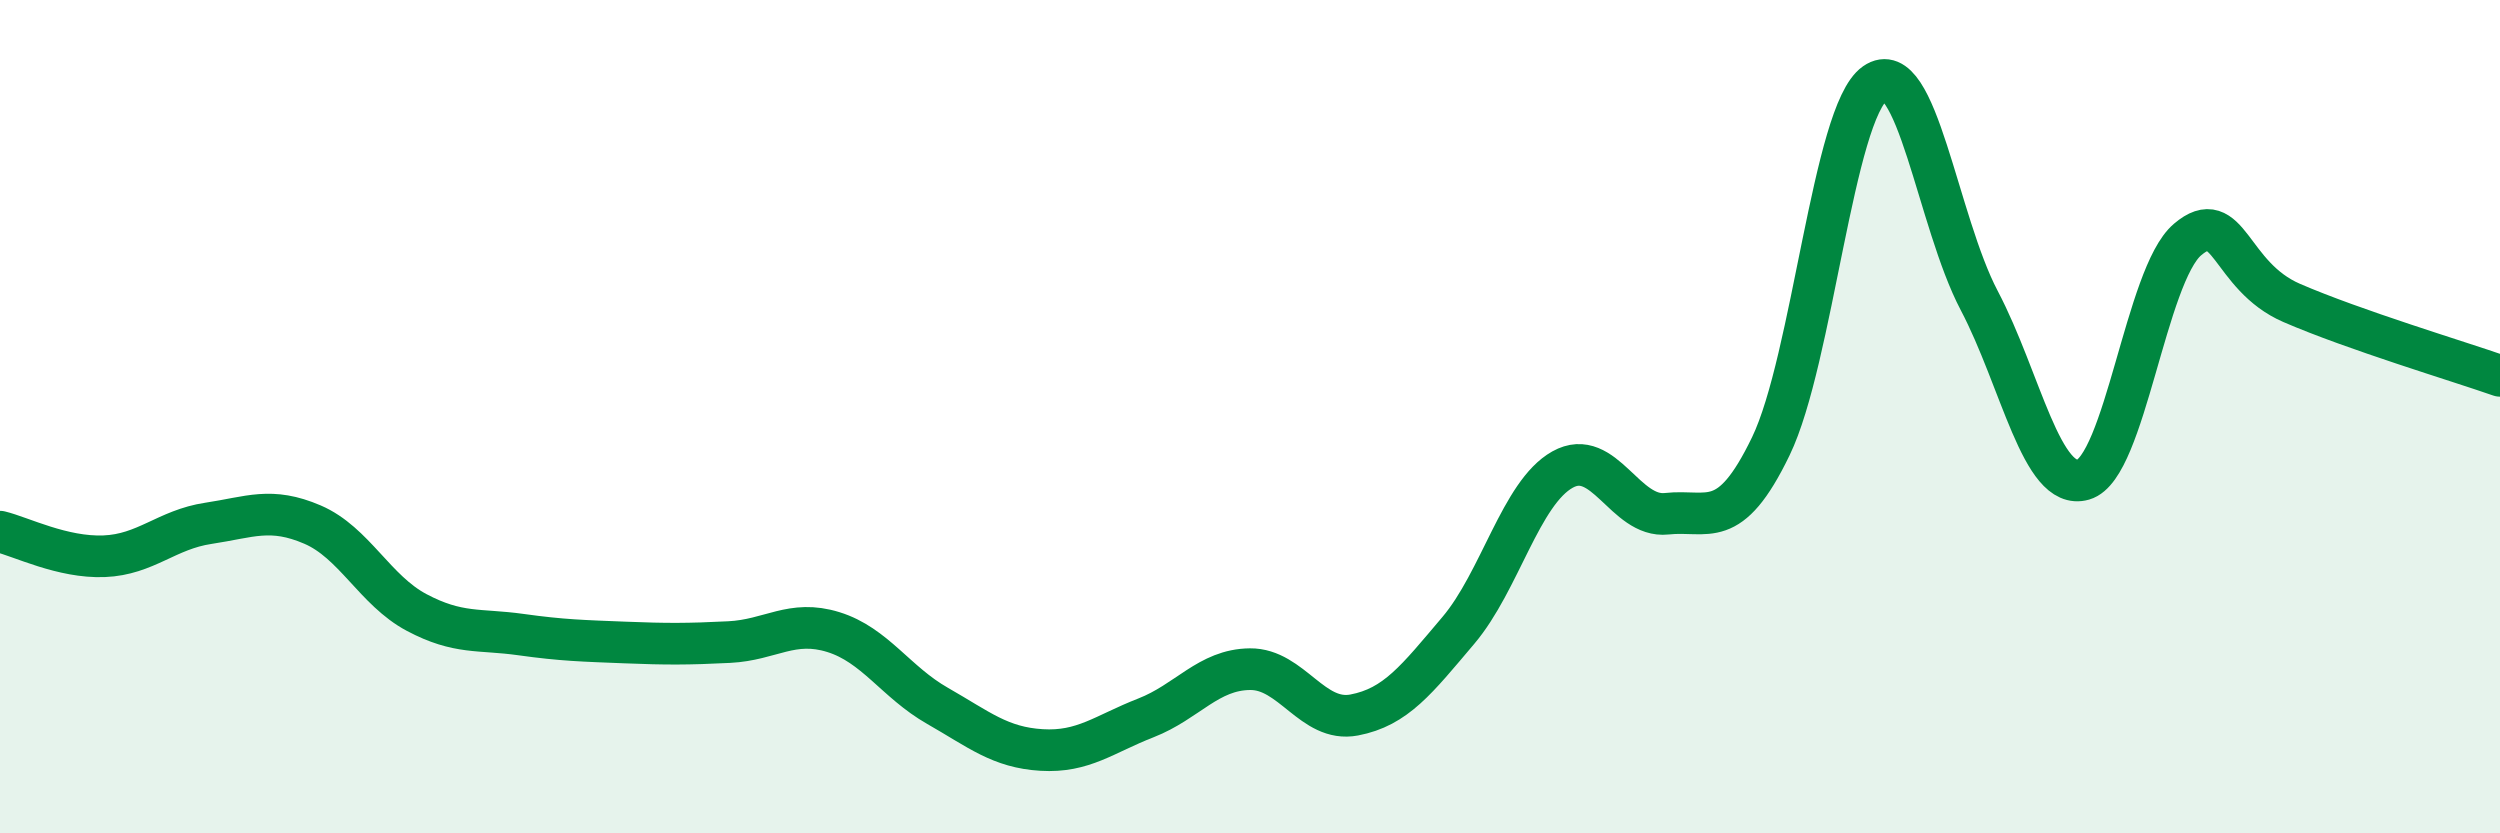 
    <svg width="60" height="20" viewBox="0 0 60 20" xmlns="http://www.w3.org/2000/svg">
      <path
        d="M 0,12.76 C 0.5,12.88 1.5,13.39 2.5,13.35 C 3.5,13.31 4,12.71 5,12.56 C 6,12.41 6.5,12.16 7.5,12.59 C 8.5,13.02 9,14.17 10,14.7 C 11,15.23 11.5,15.09 12.5,15.23 C 13.5,15.37 14,15.38 15,15.42 C 16,15.46 16.5,15.46 17.5,15.41 C 18.5,15.36 19,14.86 20,15.17 C 21,15.48 21.5,16.37 22.5,16.94 C 23.5,17.51 24,17.94 25,18 C 26,18.06 26.5,17.62 27.5,17.23 C 28.5,16.84 29,16.07 30,16.06 C 31,16.05 31.5,17.35 32.5,17.16 C 33.5,16.97 34,16.31 35,15.13 C 36,13.95 36.5,11.83 37.5,11.27 C 38.5,10.71 39,12.44 40,12.33 C 41,12.22 41.5,12.78 42.5,10.71 C 43.5,8.64 44,2.7 45,2 C 46,1.3 46.5,5.31 47.5,7.21 C 48.5,9.11 49,11.8 50,11.51 C 51,11.22 51.5,6.6 52.5,5.75 C 53.5,4.9 53.5,6.62 55,7.27 C 56.5,7.92 59,8.67 60,9.02L60 20L0 20Z"
        fill="#008740"
        opacity="0.1"
        stroke-linecap="round"
        stroke-linejoin="round"
      />
      <path
        d="M 0,12.76 C 0.5,12.88 1.5,13.39 2.5,13.35 C 3.5,13.31 4,12.71 5,12.56 C 6,12.41 6.5,12.16 7.5,12.59 C 8.5,13.02 9,14.17 10,14.7 C 11,15.23 11.5,15.09 12.5,15.23 C 13.5,15.37 14,15.38 15,15.42 C 16,15.46 16.5,15.46 17.5,15.41 C 18.5,15.36 19,14.86 20,15.17 C 21,15.48 21.5,16.37 22.5,16.94 C 23.5,17.51 24,17.94 25,18 C 26,18.06 26.5,17.62 27.5,17.23 C 28.5,16.84 29,16.07 30,16.06 C 31,16.05 31.5,17.35 32.5,17.16 C 33.5,16.97 34,16.31 35,15.13 C 36,13.95 36.5,11.83 37.5,11.27 C 38.5,10.71 39,12.44 40,12.33 C 41,12.22 41.5,12.78 42.5,10.71 C 43.5,8.64 44,2.7 45,2 C 46,1.3 46.5,5.31 47.5,7.21 C 48.5,9.11 49,11.8 50,11.51 C 51,11.22 51.5,6.6 52.5,5.75 C 53.5,4.9 53.5,6.62 55,7.27 C 56.5,7.92 59,8.67 60,9.02"
        stroke="#008740"
        stroke-width="1"
        fill="none"
        stroke-linecap="round"
        stroke-linejoin="round"
      />
    </svg>
  